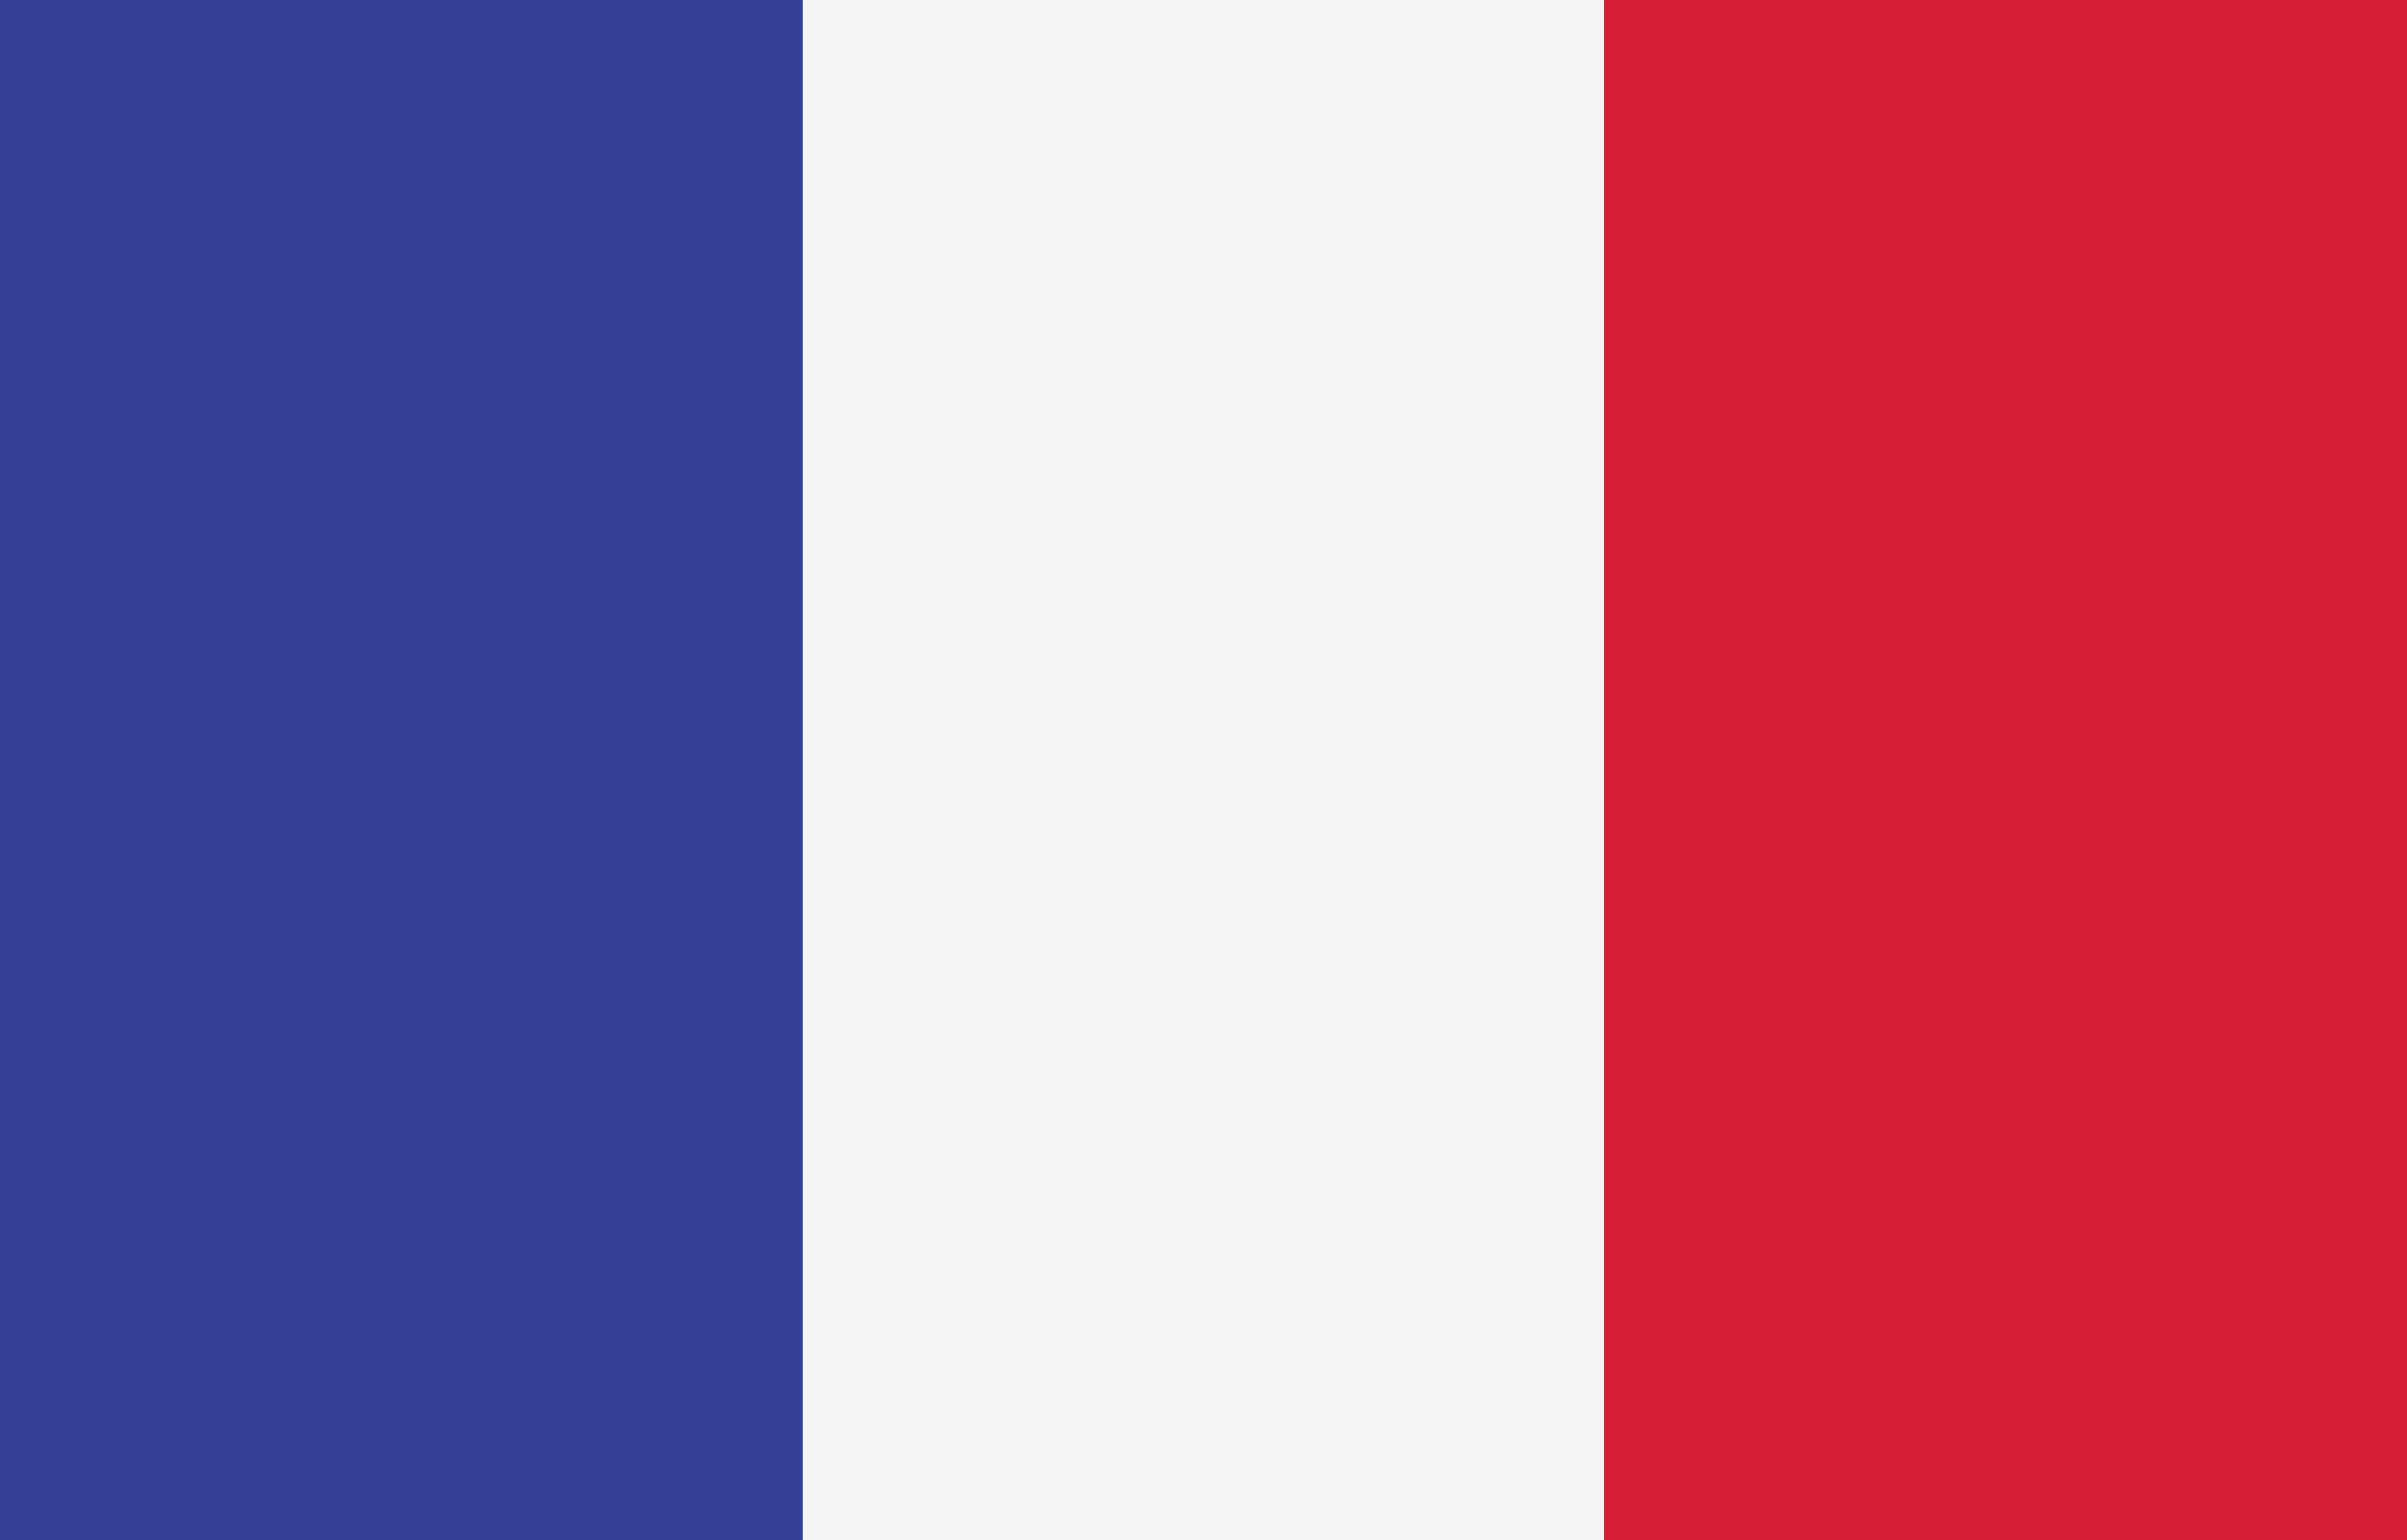 <?xml version="1.0" encoding="utf-8"?>
<!-- Generator: Adobe Illustrator 25.3.0, SVG Export Plug-In . SVG Version: 6.00 Build 0)  -->
<svg version="1.1" id="Calque_1" xmlns="http://www.w3.org/2000/svg" xmlns:xlink="http://www.w3.org/1999/xlink" x="0px" y="0px"
	 viewBox="0 0 200 128" style="enable-background:new 0 0 200 128;" xml:space="preserve">
<rect x="0" y="0" width="200" height="128" fill="#333333" stroke="none"/>
<style type="text/css">
	.st0{fill-rule:evenodd;clip-rule:evenodd;fill:#334094;}
	.st1{fill-rule:evenodd;clip-rule:evenodd;fill:#F4F4F4;}
	.st2{fill-rule:evenodd;clip-rule:evenodd;fill:#D61E34;}
</style>
<polygon class="st0" points="0,128 66.7,128 66.7,0 0,0 0,128 "/>
<polygon class="st1" points="66.7,128 133.3,128 133.3,0 66.7,0 66.7,128 "/>
<polygon class="st2" points="133.3,128 200,128 200,0 133.3,0 133.3,128 "/>
</svg>
